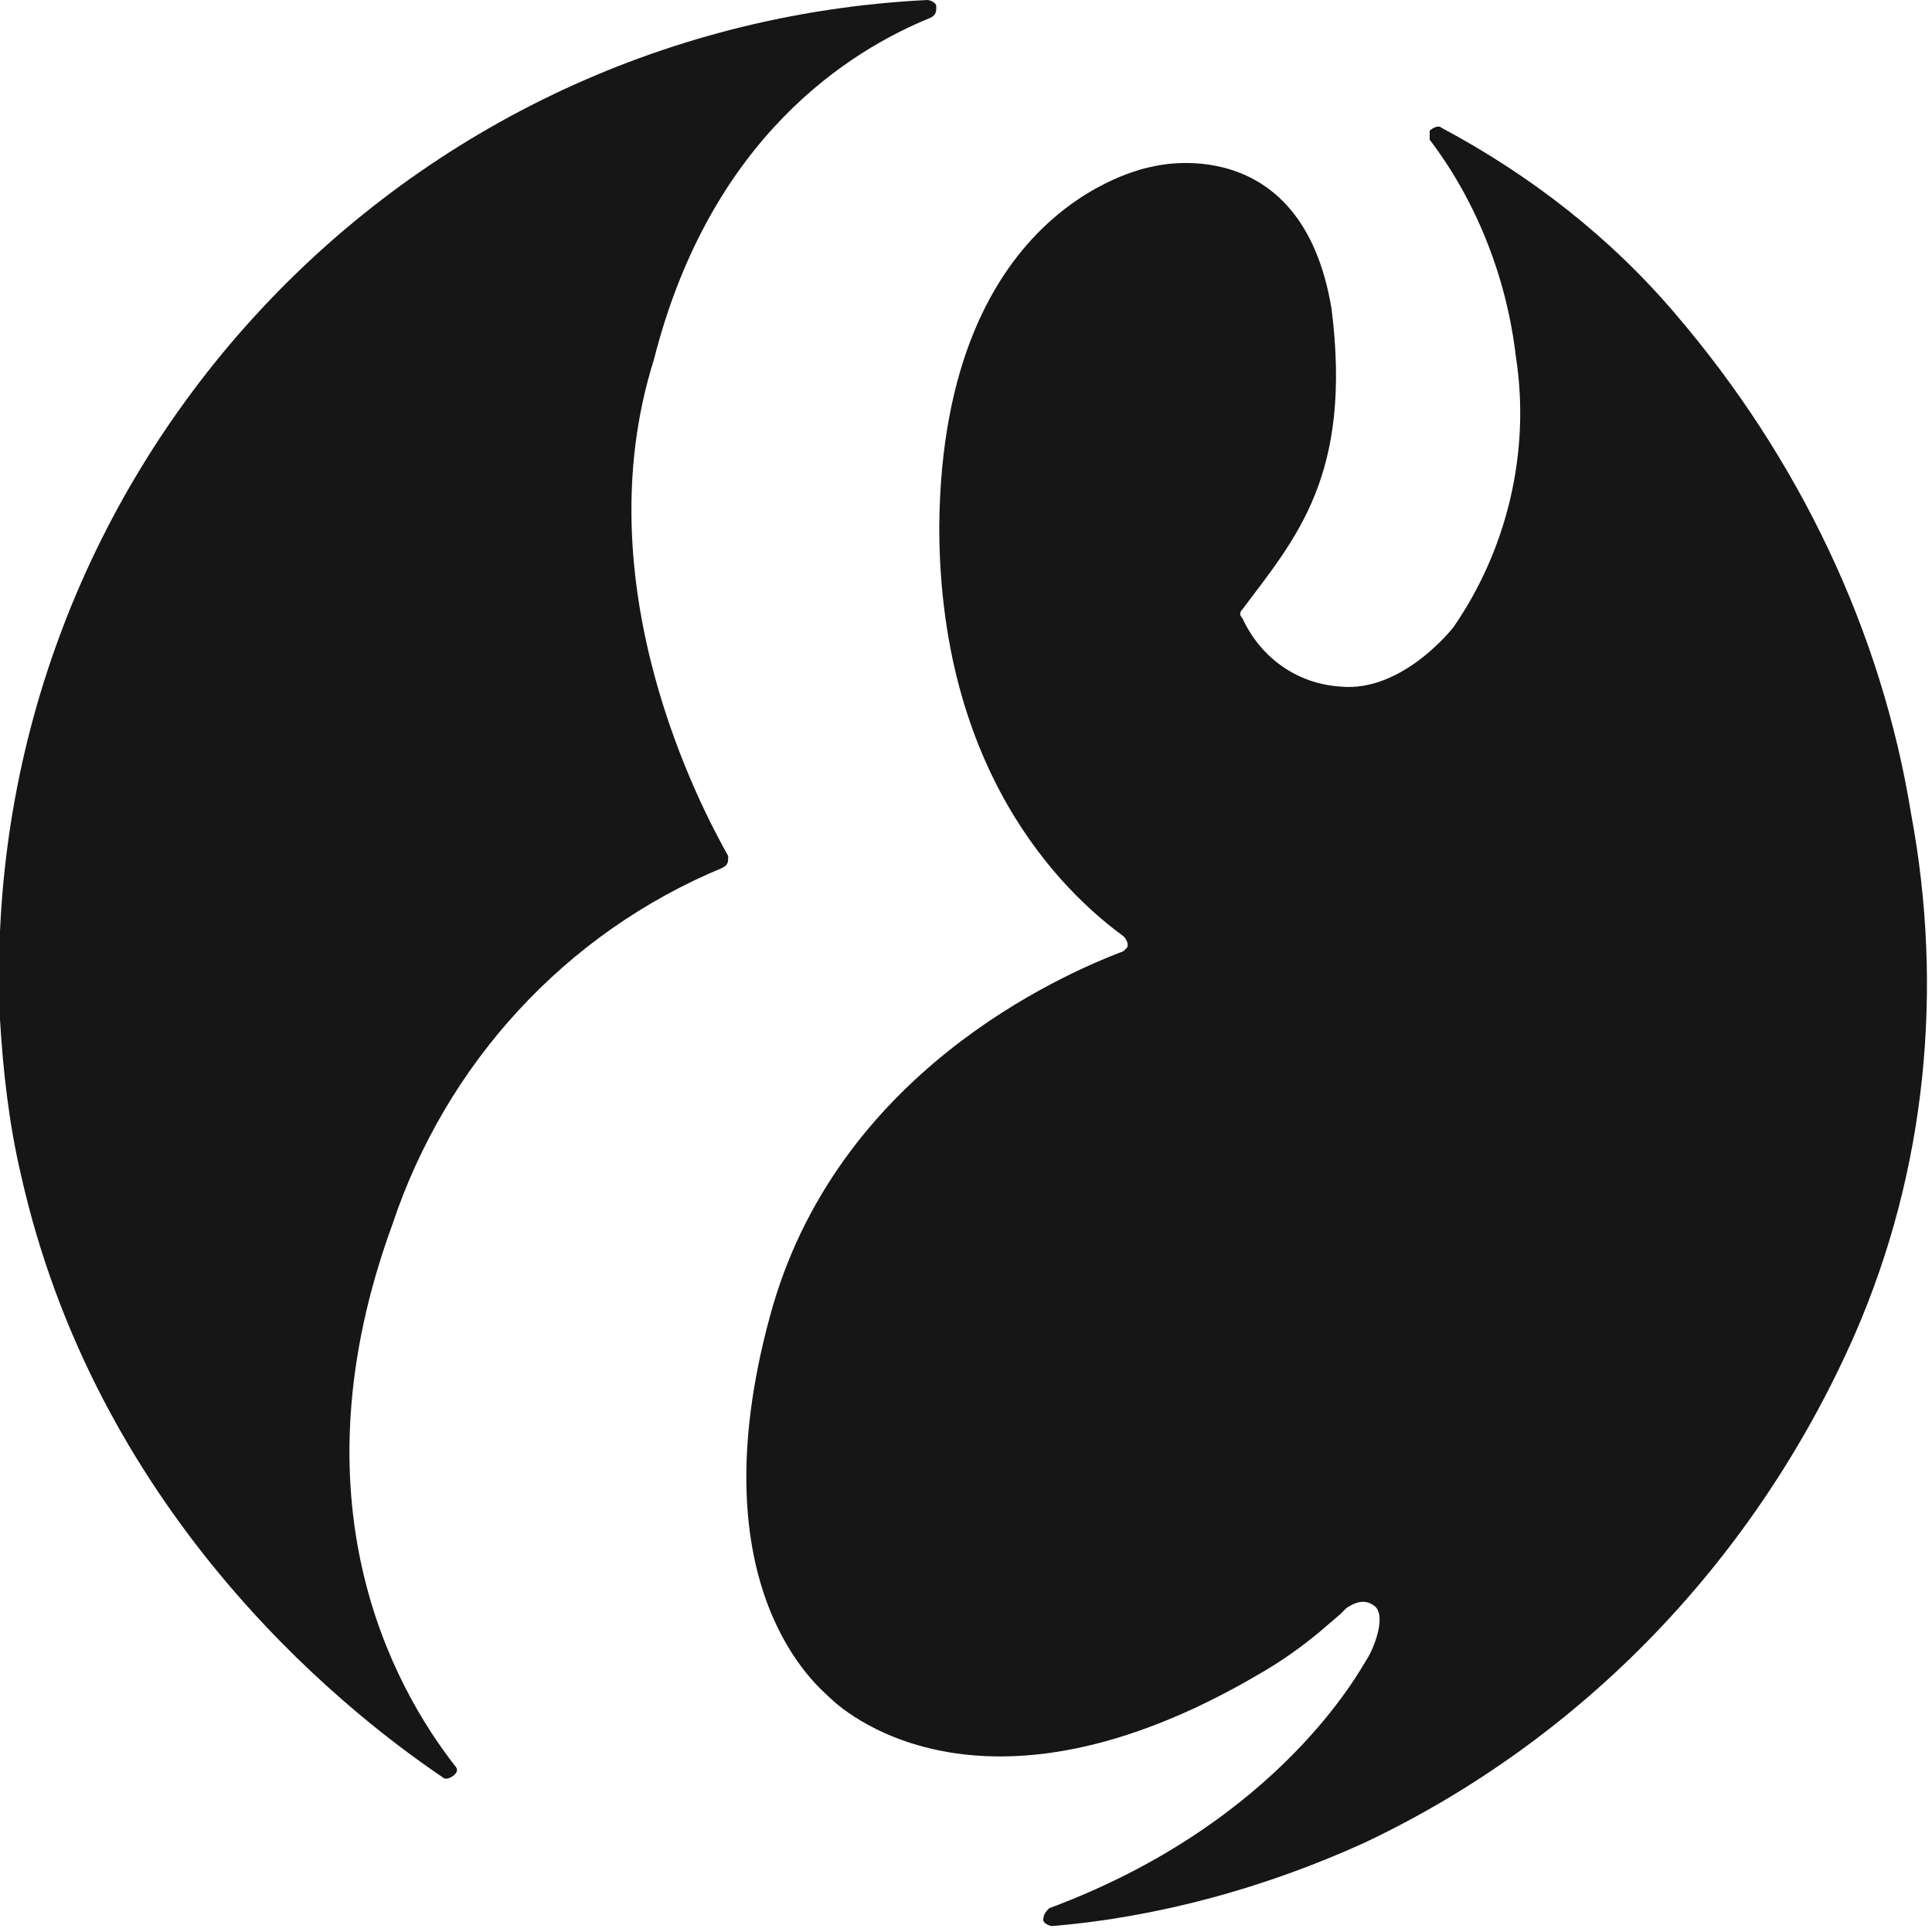 <svg fill="none" height="65" viewBox="0 0 65 65" width="65" xmlns="http://www.w3.org/2000/svg"><path d="m56.4 10.6c-2.2-2.6-4.9-4.7-7.9-6.3-.1-.1-.3 0-.4.1v.3c1.6 2.1 2.6 4.7 2.9 7.3.5 3.2-.3 6.5-2.1 9.1 0 0-1.7 2.2-3.8 2-1.5-.1-2.7-1-3.3-2.3-.1-.1-.1-.2 0-.3 1.8-2.4 3.7-4.5 3-10.1-1-6.1-6-4.8-6-4.8s-7.1 1.1-7.2 12.1c0 8.8 4.7 12.7 6.2 13.8.1.1.2.3.1.4l-.1.1c-2.1.8-9.7 4.1-11.9 12.3-2.5 9.2 1.7 12.5 2 12.8s5 4.8 14.5-.8c.7-.4 1.4-.9 2-1.4l.7-.6.2-.2c.3-.2.6-.3.9-.1.5.3 0 1.5-.2 1.8s-2.9 5.5-10.7 8.4c-.1.1-.2.2-.2.4 0 .1.2.2.3.2 3.6-.3 7.2-1.3 10.5-2.8 7.4-3.5 13.2-9.6 16.5-17.1 2.4-5.5 3-11.6 1.9-17.5-1-6.2-3.8-12-7.9-16.8zm-25.1-10c.2-.1.2-.2.2-.4 0-.1-.2-.2-.3-.2-18.1.9-32 16.2-31.2 34.3.1 1.7.3 3.5.7 5.2 2.5 11.2 10.5 17.8 14.2 20.3.1.1.3 0 .4-.1s.1-.2 0-.3c-2.1-2.7-5.5-8.9-2.1-18.2 1.8-5.4 5.8-9.8 11.1-12 .2-.1.2-.2.2-.4-.9-1.6-4.9-9.1-2.5-16.7 1.9-7.5 6.6-10.4 9.3-11.5z" fill="#161616"/></svg>